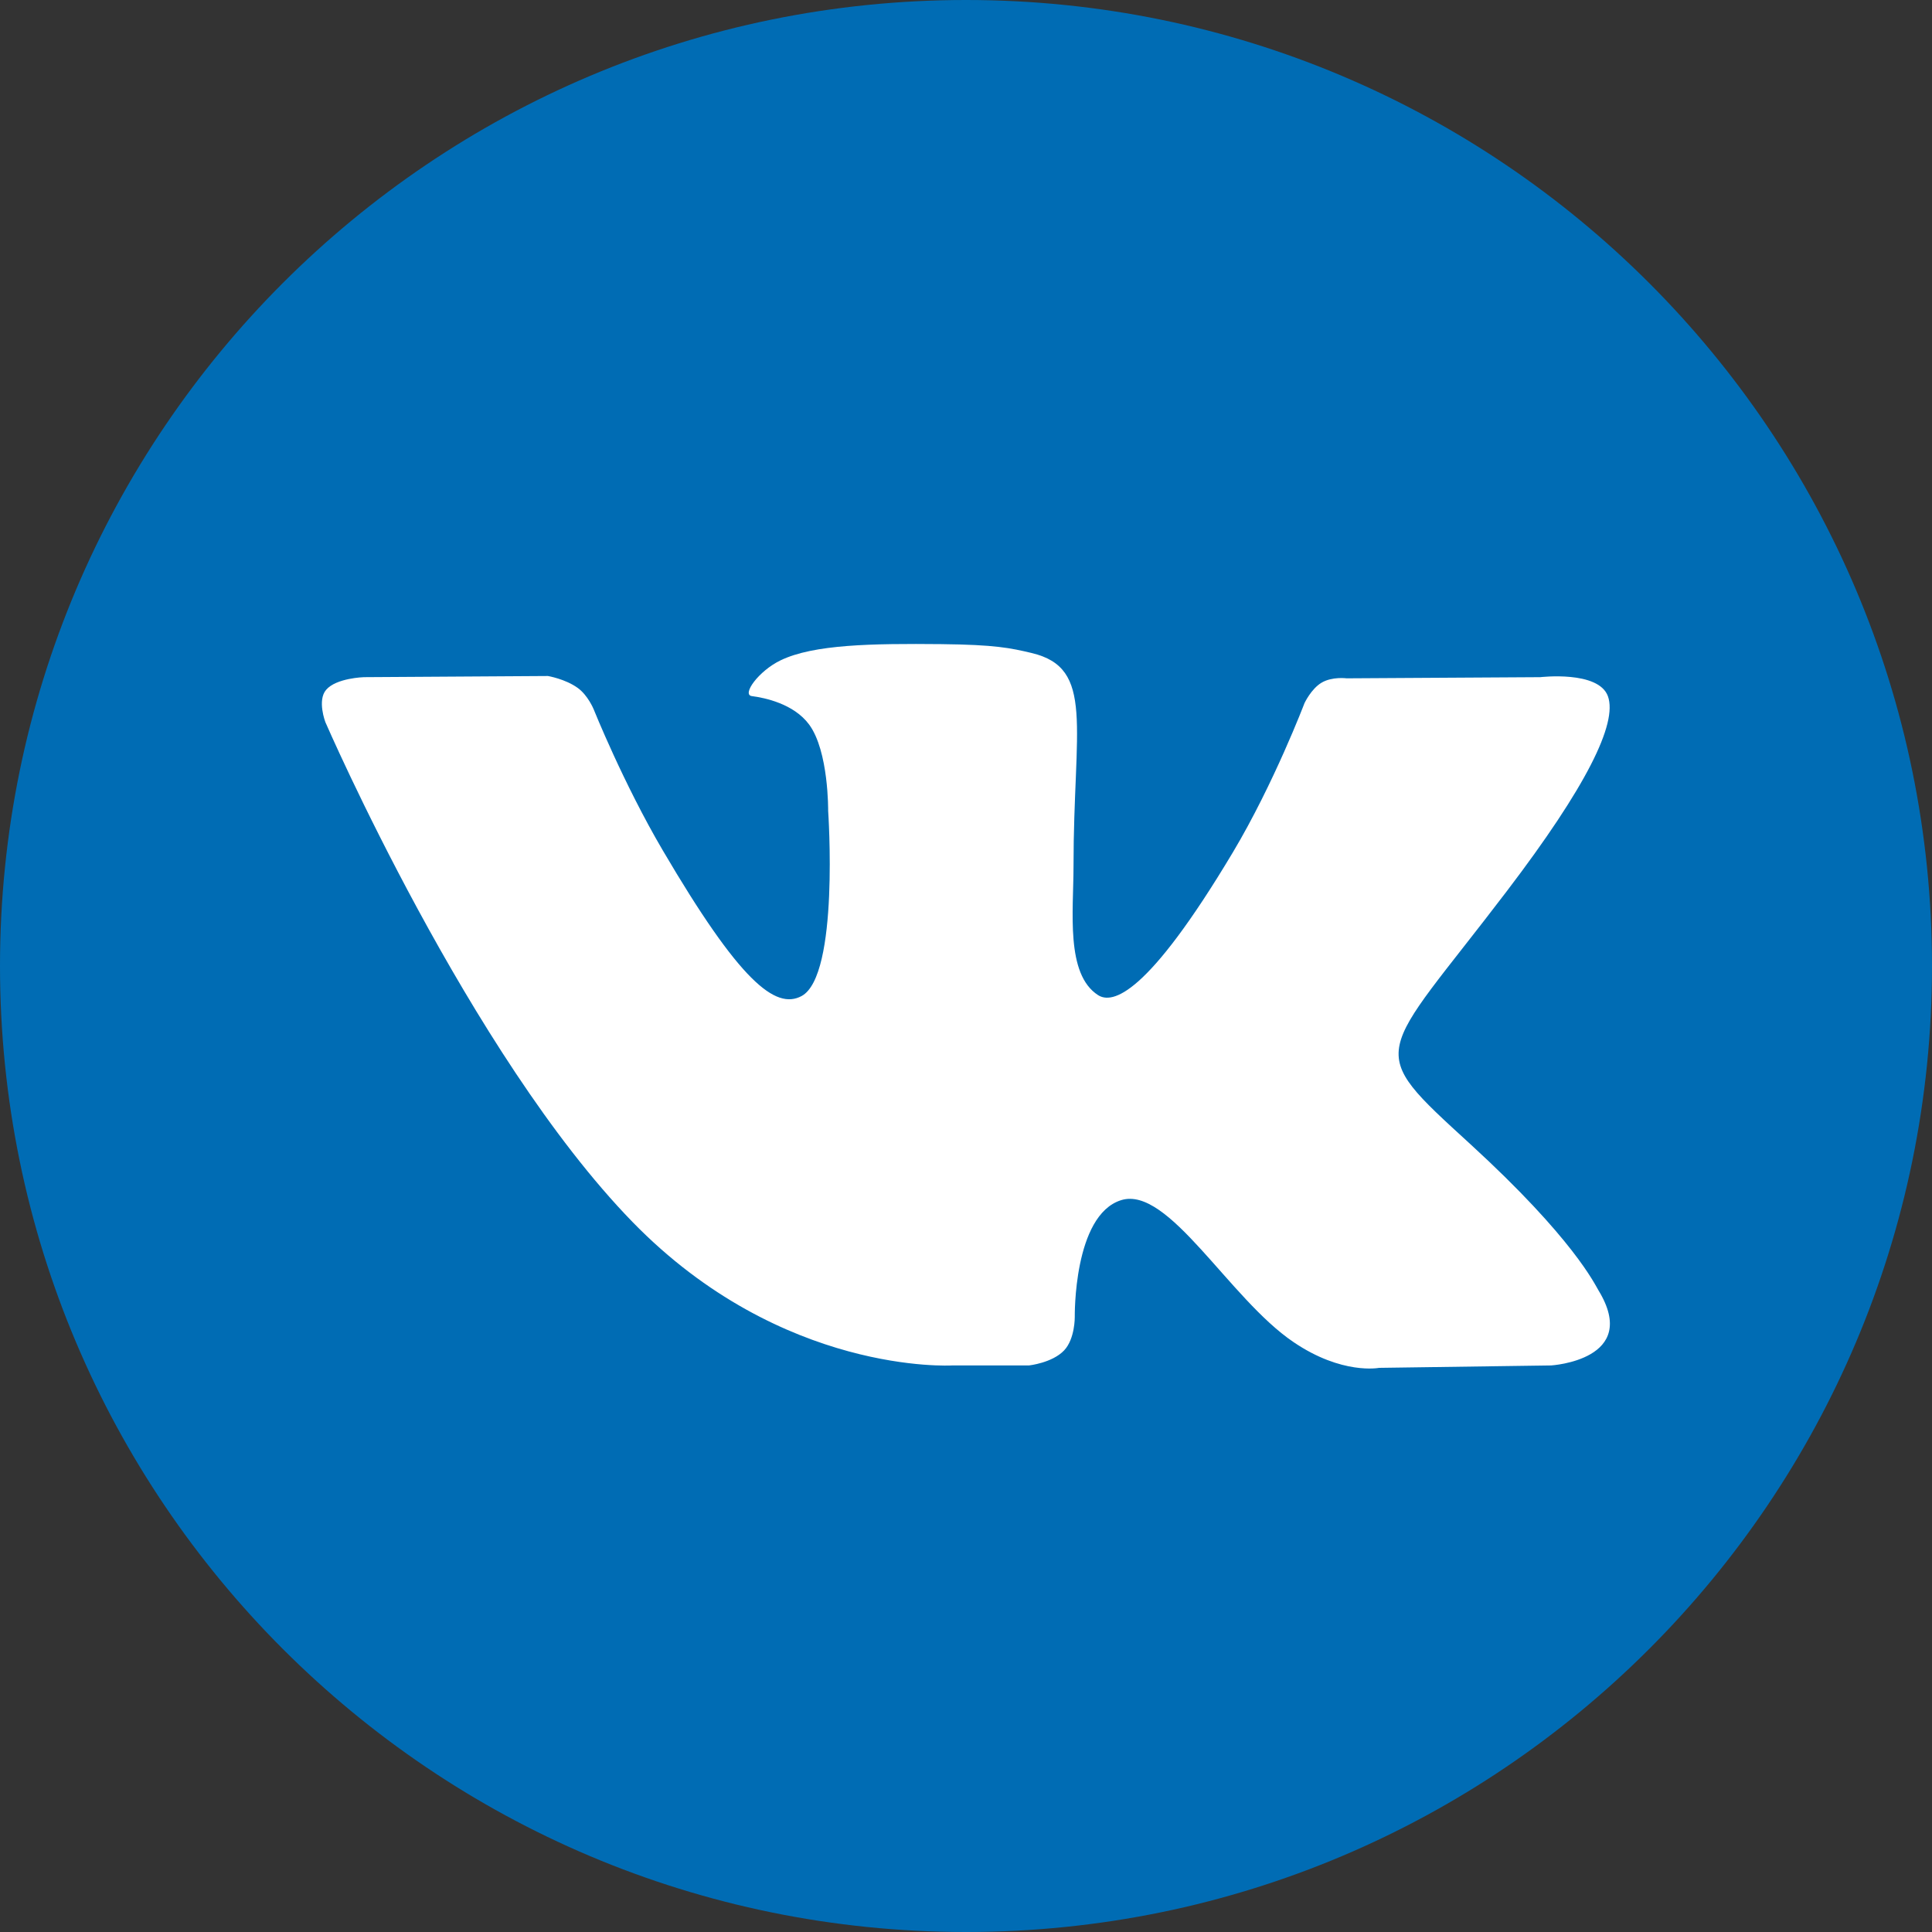 <svg width="20" height="20" viewBox="0 0 20 20" fill="none" xmlns="http://www.w3.org/2000/svg">
<rect x="0" y="0" width="20" height="20" fill="#333333" stroke="none"/>
<path d="M10 20C15.523 20 20 15.523 20 10C20 4.477 15.523 0 10 0C4.477 0 0 4.477 0 10C0 15.523 4.477 20 10 20Z" fill="#006CB4"/>
<path fill-rule="evenodd" clip-rule="evenodd" d="M9.856 14.135H10.652C10.652 14.135 10.893 14.109 11.016 13.979C11.129 13.859 11.126 13.633 11.126 13.633C11.126 13.633 11.11 12.579 11.606 12.424C12.096 12.271 12.724 13.443 13.39 13.893C13.893 14.235 14.276 14.16 14.276 14.16L16.057 14.135C16.057 14.135 16.988 14.079 16.547 13.357C16.51 13.297 16.289 12.822 15.223 11.846C14.106 10.824 14.256 10.99 15.601 9.222C16.42 8.146 16.747 7.489 16.645 7.207C16.547 6.939 15.945 7.01 15.945 7.01L13.94 7.022C13.94 7.022 13.791 7.002 13.681 7.067C13.573 7.131 13.504 7.279 13.504 7.279C13.504 7.279 13.187 8.112 12.764 8.821C11.871 10.316 11.514 10.394 11.368 10.302C11.029 10.085 11.113 9.433 11.113 8.969C11.113 7.52 11.336 6.916 10.68 6.76C10.461 6.708 10.301 6.674 9.744 6.668C9.028 6.661 8.423 6.67 8.08 6.836C7.852 6.946 7.676 7.192 7.783 7.206C7.916 7.223 8.216 7.285 8.375 7.499C8.58 7.775 8.573 8.394 8.573 8.394C8.573 8.394 8.691 10.099 8.298 10.311C8.027 10.456 7.657 10.159 6.861 8.803C6.453 8.109 6.145 7.341 6.145 7.341C6.145 7.341 6.086 7.197 5.98 7.121C5.851 7.028 5.672 6.998 5.672 6.998L3.767 7.01C3.767 7.01 3.481 7.018 3.376 7.141C3.282 7.25 3.368 7.475 3.368 7.475C3.368 7.475 4.86 10.916 6.548 12.65C8.097 14.24 9.856 14.135 9.856 14.135Z" fill="white"/>
</svg>

